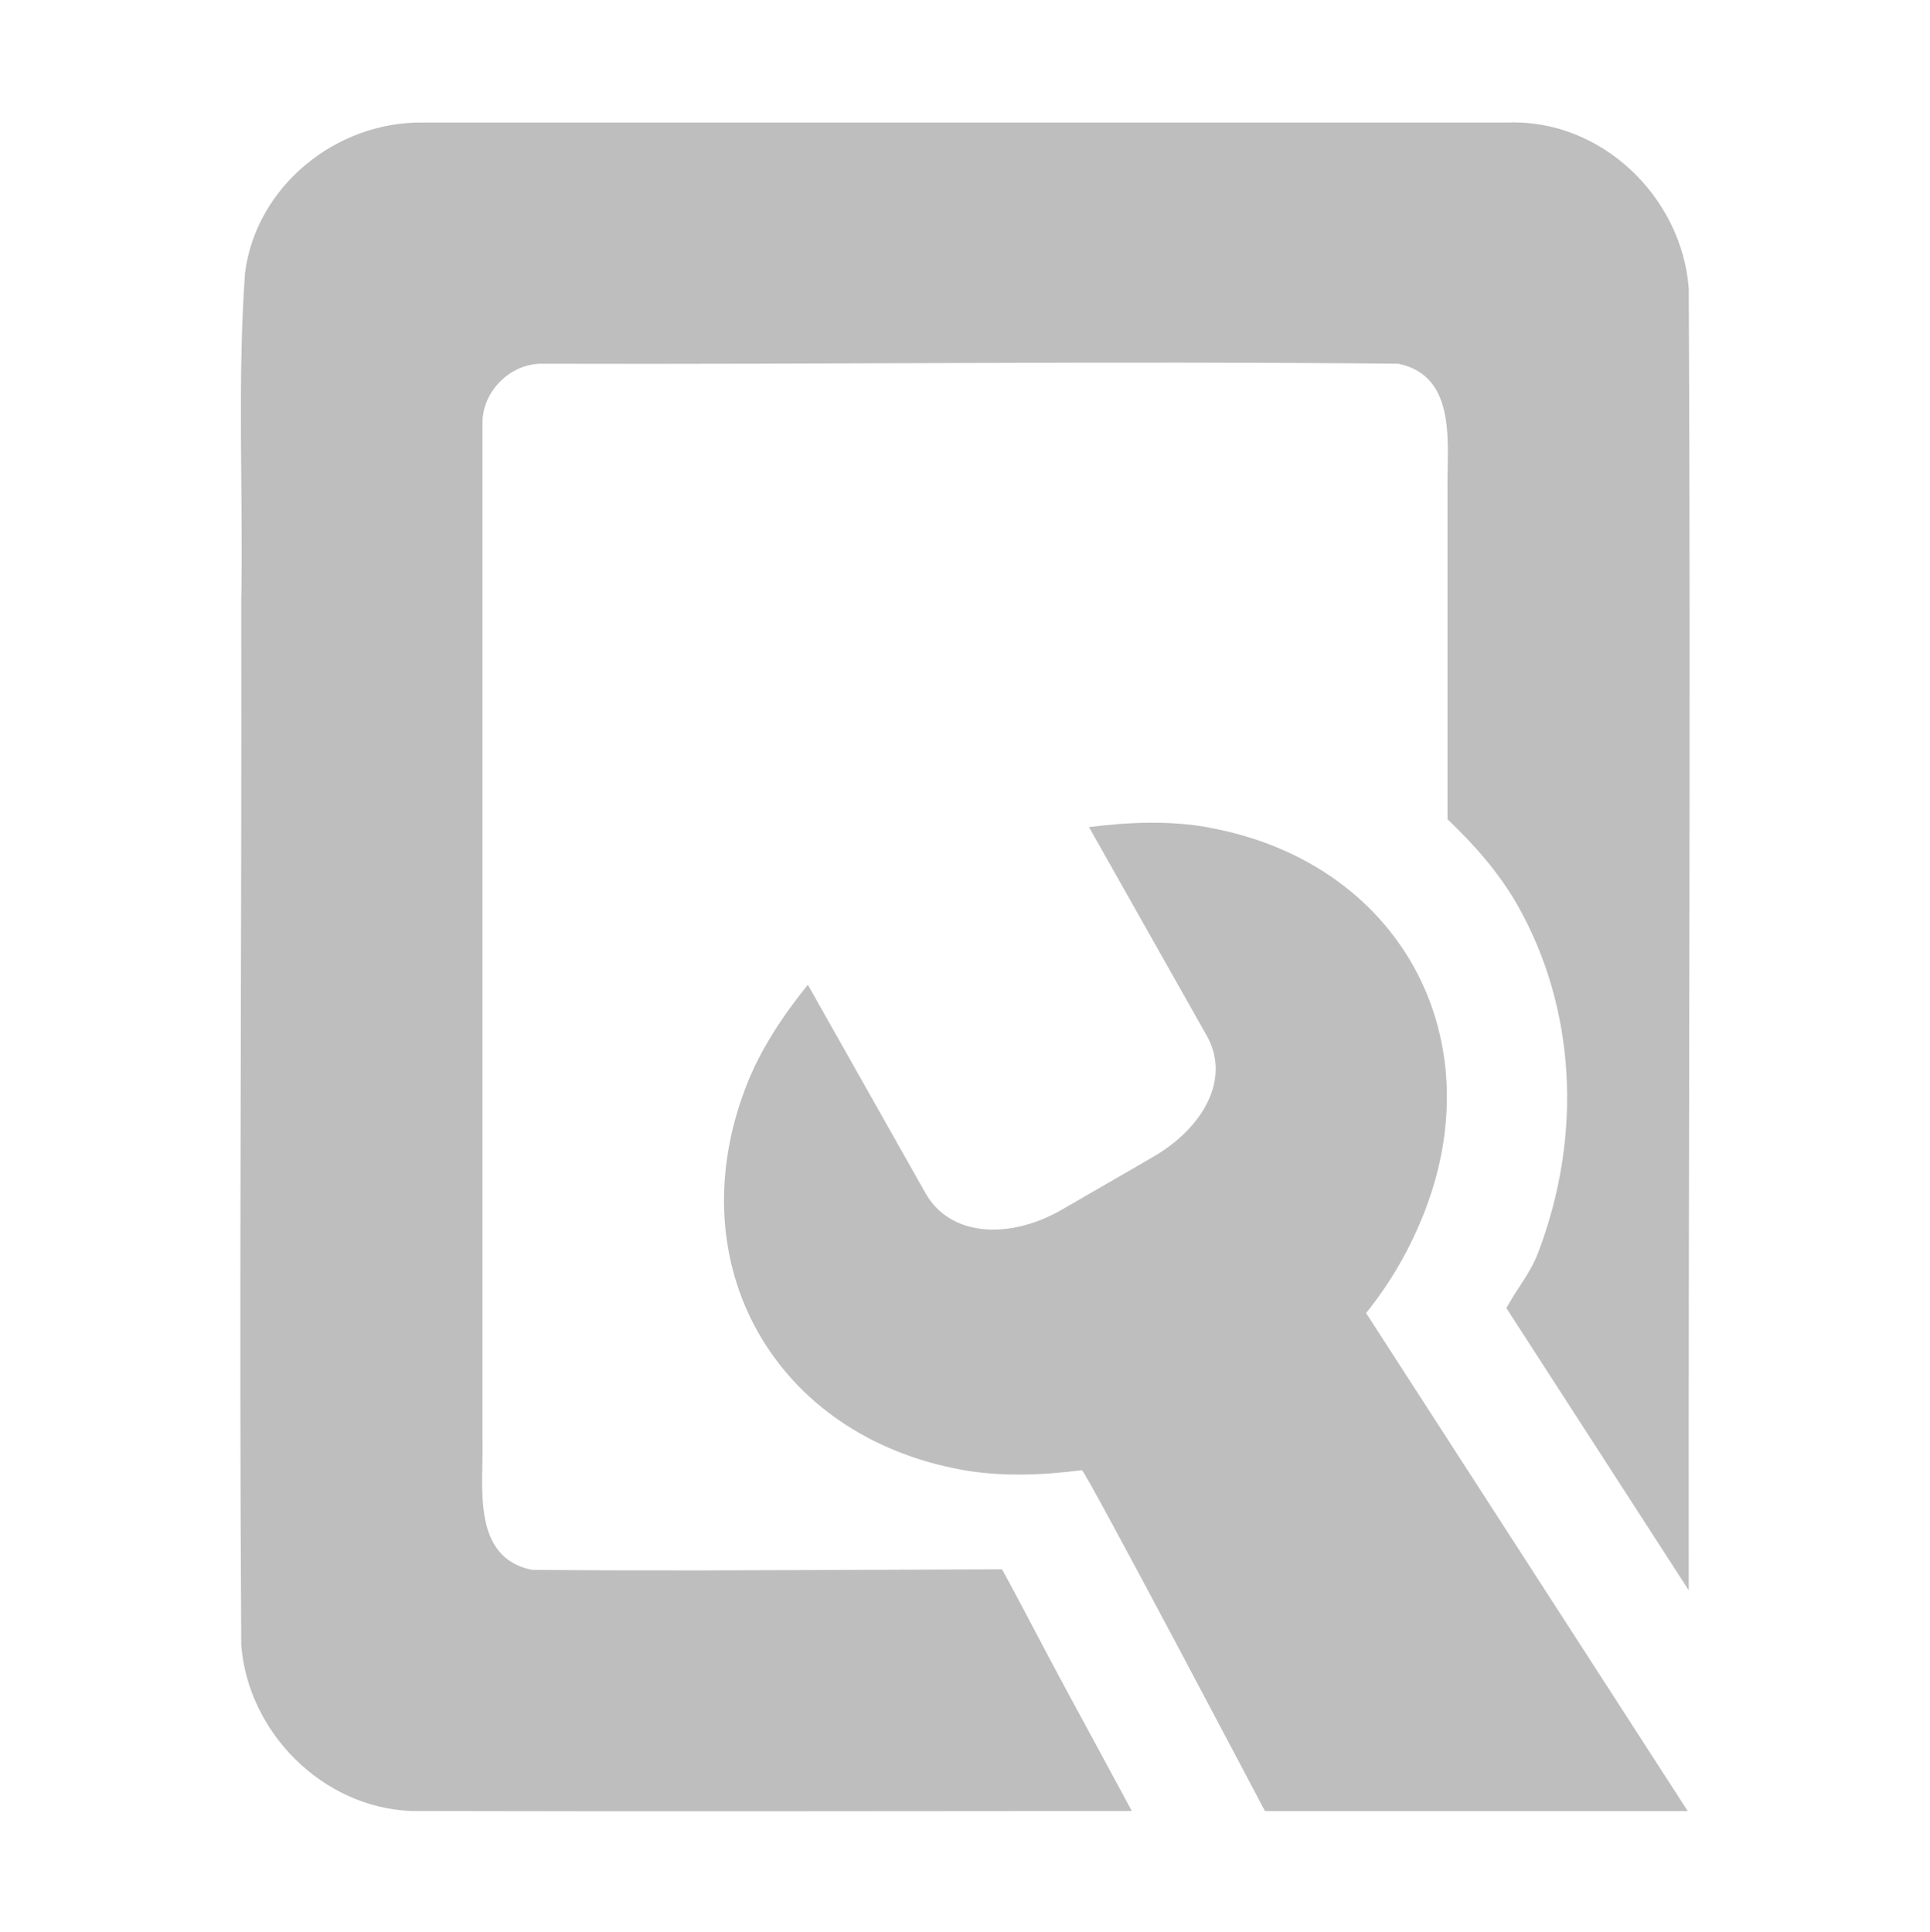<?xml version="1.0" encoding="UTF-8" standalone="no"?>
<!-- Created with Inkscape (http://www.inkscape.org/) -->

<svg
   xmlns:dc="http://purl.org/dc/elements/1.1/"
   xmlns:cc="http://creativecommons.org/ns#"
   xmlns:rdf="http://www.w3.org/1999/02/22-rdf-syntax-ns#"
   xmlns:svg="http://www.w3.org/2000/svg"
   xmlns="http://www.w3.org/2000/svg"
   xmlns:sodipodi="http://sodipodi.sourceforge.net/DTD/sodipodi-0.dtd"
   xmlns:inkscape="http://www.inkscape.org/namespaces/inkscape"
   sodipodi:docname="document-properties-symbolic.svg"
   height="16.018"
   id="svg7384"
   inkscape:version="0.91 r13725"
   version="1.1"
   width="16">
  <sodipodi:namedview
     inkscape:bbox-paths="false"
     bordercolor="#666666"
     borderopacity="1"
     inkscape:current-layer="document-properties_16"
     inkscape:cx="7.5954715"
     inkscape:cy="9.80786"
     gridtolerance="10"
     inkscape:guide-bbox="true"
     guidetolerance="10"
     id="namedview88"
     inkscape:object-nodes="false"
     inkscape:object-paths="false"
     objecttolerance="10"
     pagecolor="#555753"
     inkscape:pageopacity="1"
     inkscape:pageshadow="2"
     showborder="true"
     showgrid="false"
     showguides="true"
     inkscape:snap-bbox="true"
     inkscape:snap-bbox-midpoints="false"
     inkscape:snap-global="true"
     inkscape:snap-grids="true"
     inkscape:snap-nodes="false"
     inkscape:snap-others="false"
     inkscape:snap-to-guides="true"
     inkscape:window-height="1381"
     inkscape:window-maximized="1"
     inkscape:window-width="2560"
     inkscape:window-x="1600"
     inkscape:window-y="27"
     inkscape:zoom="32">
    <inkscape:grid
       empspacing="2"
       enabled="true"
       id="grid4866"
       snapvisiblegridlinesonly="true"
       spacingx="1px"
       spacingy="1px"
       type="xygrid"
       visible="true" />
  </sodipodi:namedview>
  <title
     id="title9167">Gnome Symbolic Icon Theme</title>
  <defs
     id="defs7386" />
  <g
     inkscape:groupmode="layer"
     id="layer9"
     inkscape:label="status"
     style="display:inline"
     transform="translate(-360,-766)" />
  <g
     inkscape:groupmode="layer"
     id="layer10"
     inkscape:label="devices"
     transform="translate(-360,-766)" />
  <g
     inkscape:groupmode="layer"
     id="layer11"
     inkscape:label="apps"
     transform="translate(-360,-766)" />
  <g
     inkscape:groupmode="layer"
     id="layer13"
     inkscape:label="places"
     transform="translate(-360,-766)" />
  <g
     inkscape:groupmode="layer"
     id="layer14"
     inkscape:label="mimetypes"
     transform="translate(-360,-766)" />
  <g
     inkscape:groupmode="layer"
     id="layer15"
     inkscape:label="emblems"
     style="display:inline"
     transform="translate(-360,-766)" />
  <g
     inkscape:groupmode="layer"
     id="g71291"
     inkscape:label="emotes"
     style="display:inline"
     transform="translate(-360,-766)" />
  <g
     inkscape:groupmode="layer"
     id="g4953"
     inkscape:label="categories"
     style="display:inline"
     transform="translate(-360,-766)" />
  <g
     inkscape:groupmode="layer"
     id="layer12"
     inkscape:label="actions"
     style="display:inline"
     transform="translate(-360,-766)">
    <g
       id="document-properties_16"
       transform="translate(284,618.655)"
       inkscape:label="#g7861">
      <g
         transform="translate(130.992,-338.001)"
         id="g7270">
        <path
           sodipodi:nodetypes="cccccccccccccccccccccccccccccc"
           inkscape:connector-curvature="0"
           id="path4102-7"
           transform="translate(-10,42.362)"
           d="m -41.492,444 c -0.716,-0.007 -1.379,0.53 -1.469,1.25 -0.064,0.894 -0.015,1.821 -0.031,2.719 0.005,2.889 -0.019,5.768 0,8.656 0.057,0.724 0.672,1.344 1.406,1.375 1.992,0.005 3.984,10e-4 5.977,0 -0.133,-0.247 -0.261,-0.484 -0.523,-0.967 -0.174,-0.319 -0.416,-0.79 -0.553,-1.037 L -37.723,456 c -0.954,0.003 -1.908,0.01 -2.863,0 -0.497,-0.106 -0.398,-0.685 -0.406,-1.062 l 0,-8.438 c -0.006,-0.269 0.231,-0.506 0.5,-0.5 2.367,0.007 4.728,-0.024 7.094,0 0.497,0.106 0.398,0.685 0.406,1.062 l 0,2.715 c 0.226,0.215 0.432,0.449 0.584,0.719 0.475,0.842 0.542,1.899 0.164,2.883 -0.062,0.162 -0.178,0.298 -0.26,0.451 l 1.512,2.34 c -0.004,-3.594 0.018,-7.202 0,-10.795 -0.058,-0.76 -0.726,-1.404 -1.5,-1.375 z m 8,11.984 c -0.138,0.021 -0.279,0.027 -0.406,0.016 -0.173,-5.4e-4 -0.345,1.3e-4 -0.518,0 0.015,0.027 0.026,0.049 0.041,0.076 0.238,0.437 0.33,0.609 0.473,0.873 l 1.045,0.019 z"
           style="display:inline;fill:#bebebe;fill-opacity:1;stroke:none" />
        <path
           inkscape:connector-curvature="0"
           d="m -44.97,492.207 c -0.325,-0.059 -0.667,-0.045 -0.994,-0.003 l 0.976,1.729 c 0.201,0.355 -0.024,0.763 -0.45,1.009 l -0.77,0.445 c -0.431,0.239 -0.91,0.208 -1.111,-0.147 l -0.976,-1.729 c -0.207,0.256 -0.396,0.54 -0.514,0.848 -0.565,1.471 0.237,2.892 1.792,3.174 0.325,0.059 0.667,0.045 0.994,0.003 0.026,-0.004 1.518,2.827 1.518,2.827 l 3.505,0 -2.667,-4.13 c 0.207,-0.256 0.371,-0.544 0.489,-0.851 0.565,-1.471 -0.237,-2.892 -1.792,-3.174 z"
           id="path3908-6-6"
           sodipodi:nodetypes="cccscccssccccssc"
           style="color:#000000;font-style:normal;font-variant:normal;font-weight:normal;font-stretch:normal;font-size:medium;line-height:normal;font-family:Sans;-inkscape-font-specification:Sans;text-indent:0;text-align:start;text-decoration:none;text-decoration-line:none;letter-spacing:normal;word-spacing:normal;text-transform:none;direction:ltr;block-progression:tb;writing-mode:lr-tb;text-anchor:start;display:inline;overflow:visible;visibility:visible;fill:#bebebe;fill-opacity:1;fill-rule:nonzero;stroke:none;stroke-width:3;marker:none;enable-background:accumulate" />
      </g>
    </g>
  </g>
</svg>
